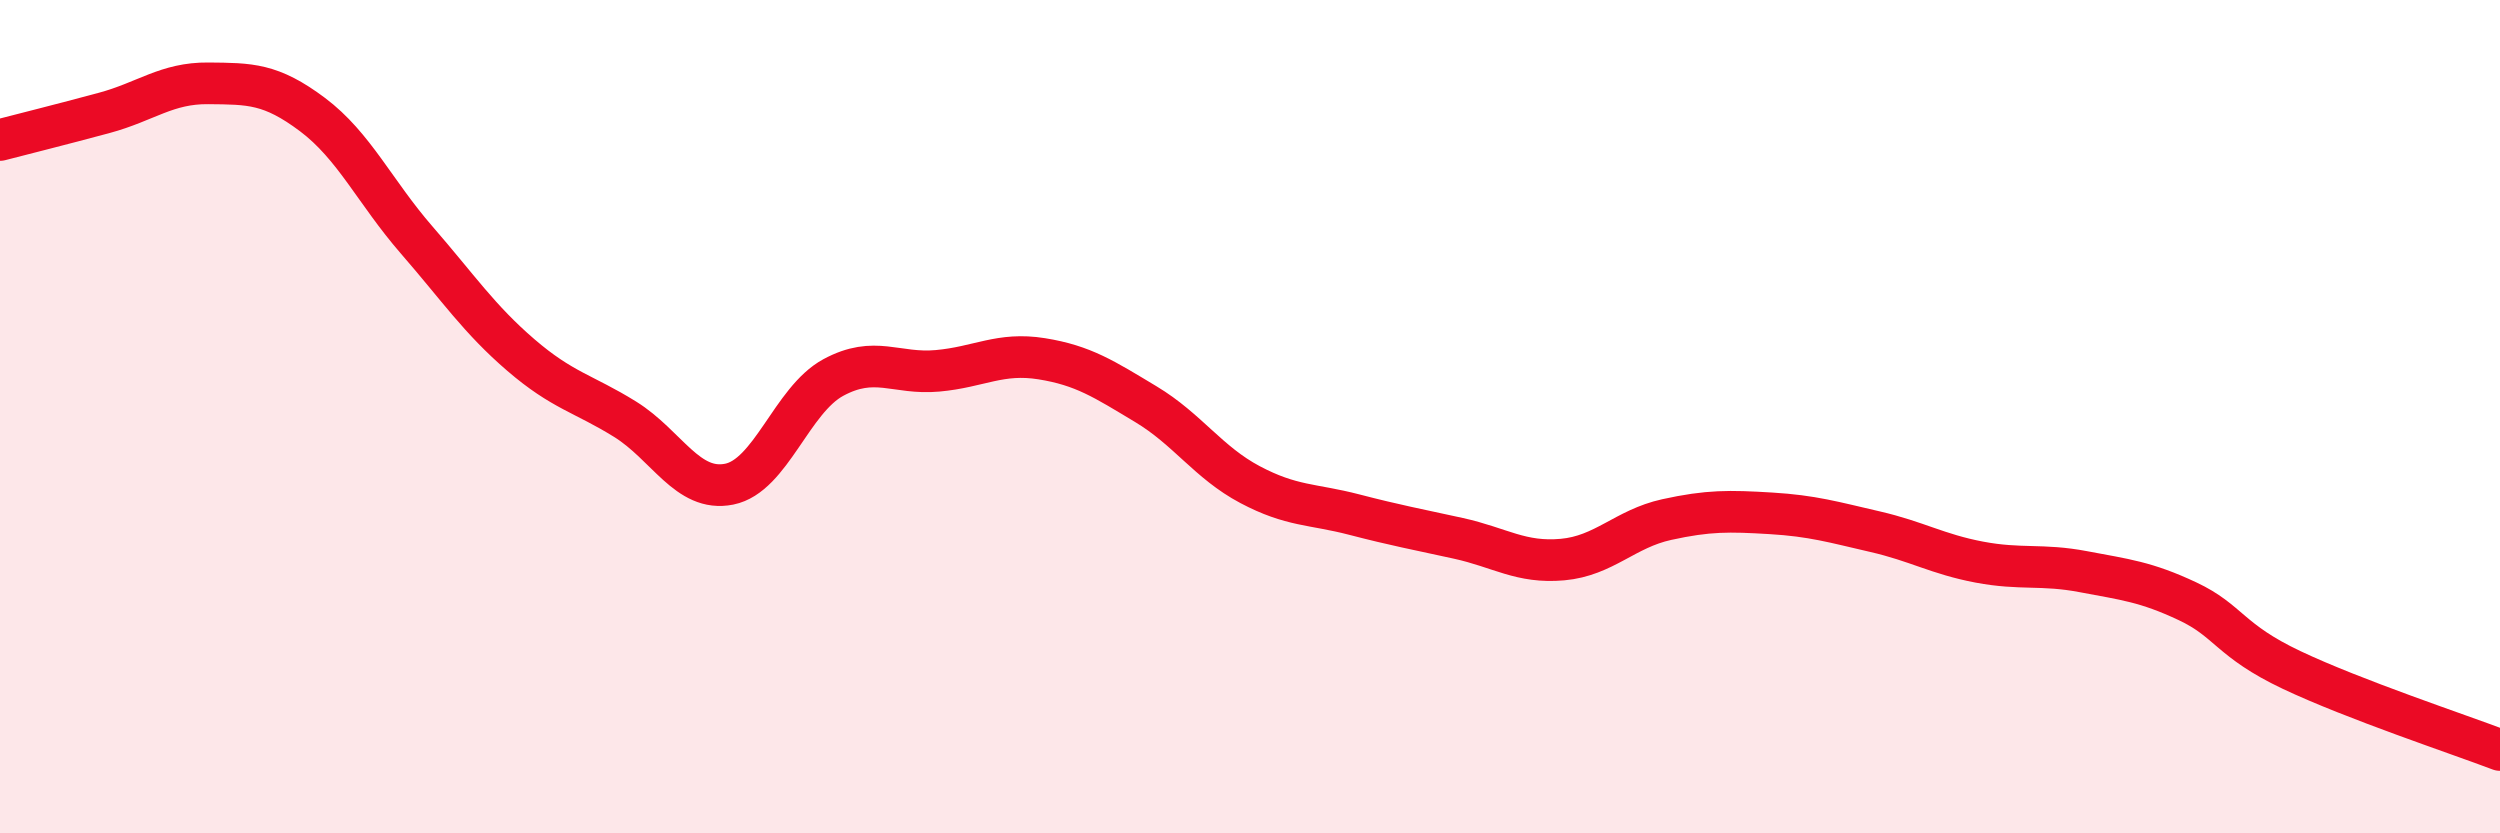 
    <svg width="60" height="20" viewBox="0 0 60 20" xmlns="http://www.w3.org/2000/svg">
      <path
        d="M 0,3.36 C 0.5,3.23 1.5,2.98 2.5,2.71 C 3.5,2.44 4,1.99 5,2 C 6,2.01 6.5,2 7.5,2.75 C 8.5,3.5 9,4.61 10,5.76 C 11,6.91 11.5,7.66 12.5,8.52 C 13.5,9.38 14,9.44 15,10.06 C 16,10.68 16.5,11.82 17.5,11.62 C 18.5,11.42 19,9.6 20,9.06 C 21,8.52 21.5,8.99 22.5,8.9 C 23.5,8.81 24,8.45 25,8.61 C 26,8.77 26.5,9.1 27.5,9.7 C 28.5,10.3 29,11.1 30,11.63 C 31,12.16 31.5,12.09 32.5,12.35 C 33.5,12.61 34,12.7 35,12.92 C 36,13.14 36.5,13.52 37.5,13.43 C 38.5,13.34 39,12.69 40,12.47 C 41,12.25 41.5,12.26 42.5,12.32 C 43.5,12.38 44,12.53 45,12.76 C 46,12.99 46.5,13.3 47.5,13.49 C 48.5,13.68 49,13.53 50,13.72 C 51,13.91 51.5,13.96 52.5,14.43 C 53.5,14.9 53.5,15.37 55,16.08 C 56.5,16.79 59,17.62 60,18L60 20L0 20Z"
        fill="#EB0A25"
        opacity="0.1"
        stroke-linecap="round"
        stroke-linejoin="round"
      />
      <path
        d="M 0,3.36 C 0.5,3.23 1.5,2.98 2.5,2.71 C 3.5,2.44 4,1.99 5,2 C 6,2.01 6.5,2 7.5,2.75 C 8.5,3.5 9,4.61 10,5.76 C 11,6.91 11.5,7.66 12.5,8.52 C 13.5,9.38 14,9.44 15,10.06 C 16,10.68 16.5,11.82 17.5,11.62 C 18.5,11.42 19,9.6 20,9.06 C 21,8.52 21.5,8.99 22.5,8.9 C 23.5,8.81 24,8.45 25,8.61 C 26,8.77 26.5,9.1 27.5,9.7 C 28.5,10.3 29,11.1 30,11.63 C 31,12.16 31.5,12.09 32.5,12.35 C 33.5,12.61 34,12.7 35,12.92 C 36,13.14 36.5,13.52 37.5,13.43 C 38.5,13.34 39,12.69 40,12.47 C 41,12.25 41.5,12.26 42.5,12.32 C 43.5,12.38 44,12.53 45,12.76 C 46,12.99 46.5,13.3 47.5,13.49 C 48.5,13.68 49,13.53 50,13.72 C 51,13.91 51.5,13.96 52.5,14.43 C 53.5,14.9 53.5,15.37 55,16.08 C 56.5,16.79 59,17.62 60,18"
        stroke="#EB0A25"
        stroke-width="1"
        fill="none"
        stroke-linecap="round"
        stroke-linejoin="round"
      />
    </svg>
  
